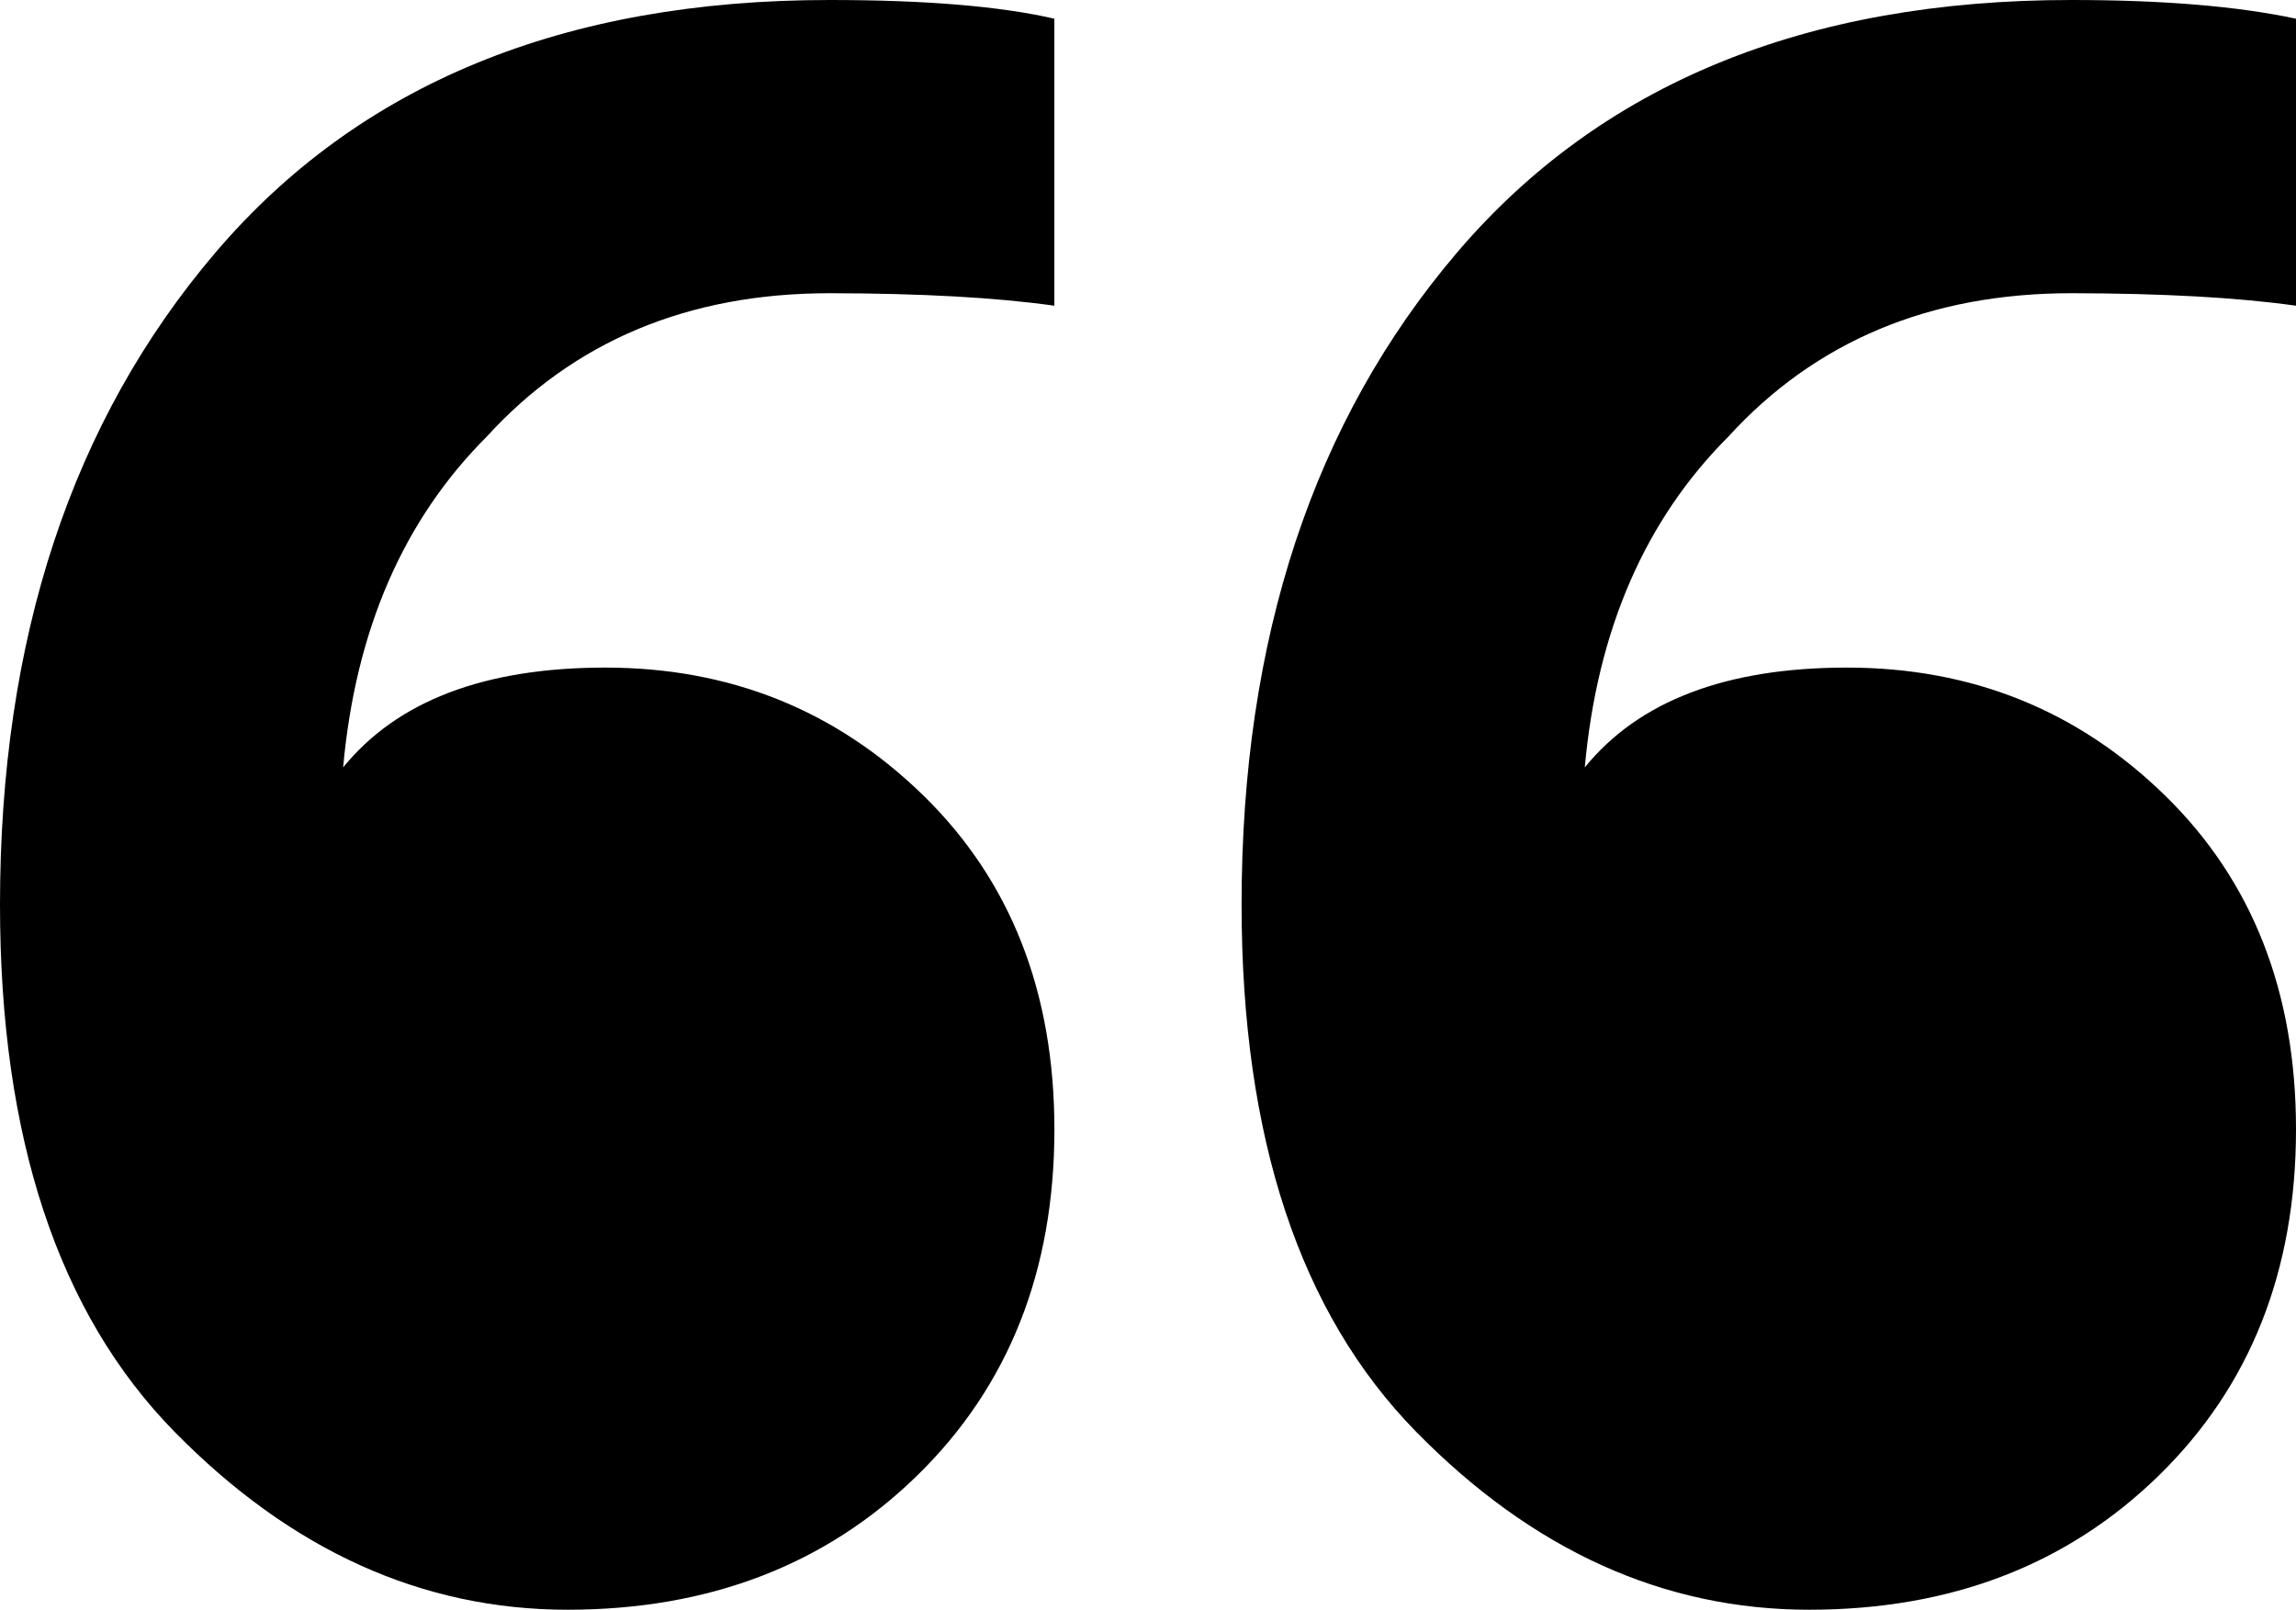 <svg xmlns="http://www.w3.org/2000/svg" id="Layer_1" data-name="Layer 1" viewBox="0 0 746.34 523.25"><path d="M304.21,573.88q-71,0-127.77-57.8T119.66,344.7q0-129.76,70-211.93T389.39,50.63q46.64,0,73,6.08V150q-28.43-4-73-4.06-69,0-111.54,46.65-40.61,40.59-46.65,107.49,26.34-32.43,85.18-32.45,60.86,0,103.43,41.57t42.6,108.51q0,69-44.62,112.56T304.21,573.88Zm403.59,0q-71,0-127.76-57.8T523.25,344.7q0-129.76,70-211.93T793,50.63q44.58,0,73,6.08V150q-28.43-4-73-4.06-69,0-111.55,46.65-40.59,40.59-46.64,107.49,26.33-32.43,85.18-32.45,60.84,0,103.43,41.57T866,417.72q0,69-44.62,112.56T707.8,573.88Z" transform="translate(-119.66 -50.63)"></path></svg>